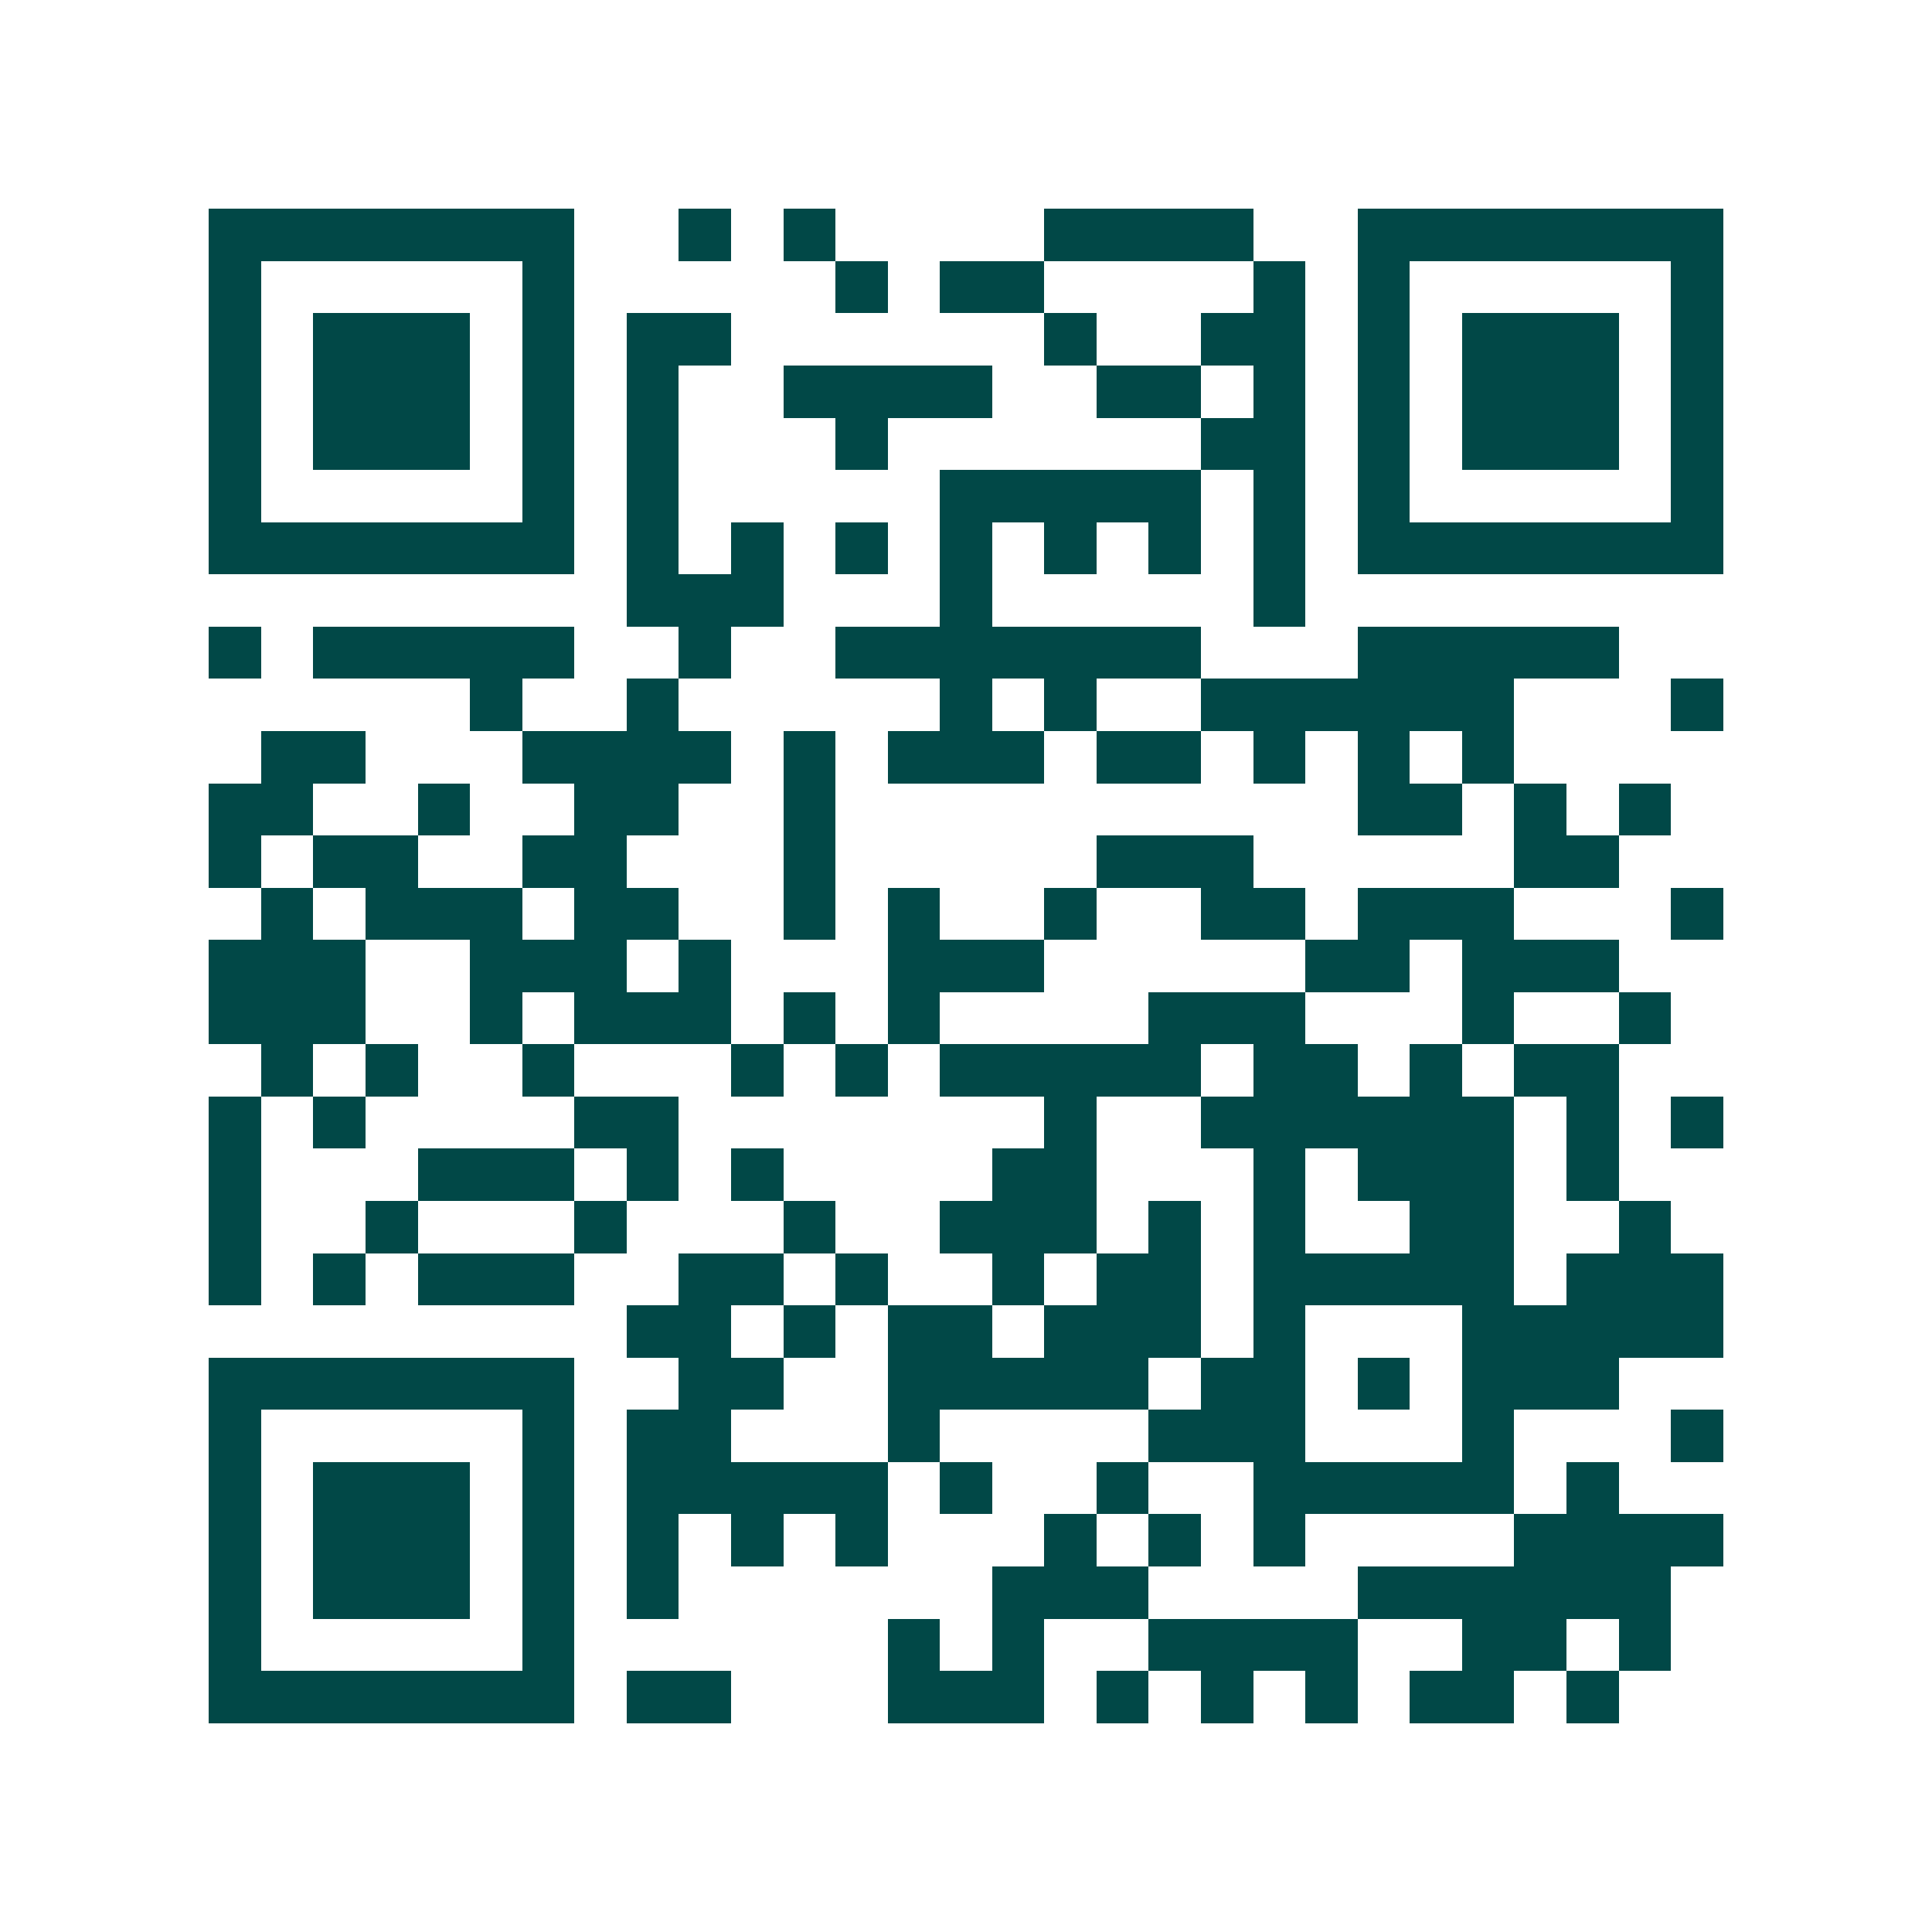 <svg xmlns="http://www.w3.org/2000/svg" width="200" height="200" viewBox="0 0 37 37" shape-rendering="crispEdges"><path fill="#ffffff" d="M0 0h37v37H0z"/><path stroke="#014847" d="M4 4.5h7m2 0h1m1 0h1m4 0h4m2 0h7M4 5.5h1m5 0h1m5 0h1m1 0h2m4 0h1m1 0h1m5 0h1M4 6.5h1m1 0h3m1 0h1m1 0h2m6 0h1m2 0h2m1 0h1m1 0h3m1 0h1M4 7.5h1m1 0h3m1 0h1m1 0h1m2 0h4m2 0h2m1 0h1m1 0h1m1 0h3m1 0h1M4 8.5h1m1 0h3m1 0h1m1 0h1m3 0h1m6 0h2m1 0h1m1 0h3m1 0h1M4 9.5h1m5 0h1m1 0h1m5 0h5m1 0h1m1 0h1m5 0h1M4 10.5h7m1 0h1m1 0h1m1 0h1m1 0h1m1 0h1m1 0h1m1 0h1m1 0h7M12 11.5h3m3 0h1m5 0h1M4 12.5h1m1 0h5m2 0h1m2 0h7m3 0h5M9 13.5h1m2 0h1m5 0h1m1 0h1m2 0h6m3 0h1M5 14.5h2m3 0h4m1 0h1m1 0h3m1 0h2m1 0h1m1 0h1m1 0h1M4 15.5h2m2 0h1m2 0h2m2 0h1m10 0h2m1 0h1m1 0h1M4 16.5h1m1 0h2m2 0h2m3 0h1m5 0h3m5 0h2M5 17.5h1m1 0h3m1 0h2m2 0h1m1 0h1m2 0h1m2 0h2m1 0h3m3 0h1M4 18.5h3m2 0h3m1 0h1m3 0h3m5 0h2m1 0h3M4 19.5h3m2 0h1m1 0h3m1 0h1m1 0h1m4 0h3m3 0h1m2 0h1M5 20.5h1m1 0h1m2 0h1m3 0h1m1 0h1m1 0h5m1 0h2m1 0h1m1 0h2M4 21.5h1m1 0h1m4 0h2m7 0h1m2 0h6m1 0h1m1 0h1M4 22.5h1m3 0h3m1 0h1m1 0h1m4 0h2m3 0h1m1 0h3m1 0h1M4 23.5h1m2 0h1m3 0h1m3 0h1m2 0h3m1 0h1m1 0h1m2 0h2m2 0h1M4 24.5h1m1 0h1m1 0h3m2 0h2m1 0h1m2 0h1m1 0h2m1 0h5m1 0h3M12 25.5h2m1 0h1m1 0h2m1 0h3m1 0h1m3 0h5M4 26.5h7m2 0h2m2 0h5m1 0h2m1 0h1m1 0h3M4 27.5h1m5 0h1m1 0h2m3 0h1m4 0h3m3 0h1m3 0h1M4 28.5h1m1 0h3m1 0h1m1 0h5m1 0h1m2 0h1m2 0h5m1 0h1M4 29.5h1m1 0h3m1 0h1m1 0h1m1 0h1m1 0h1m3 0h1m1 0h1m1 0h1m4 0h4M4 30.5h1m1 0h3m1 0h1m1 0h1m6 0h3m4 0h6M4 31.5h1m5 0h1m6 0h1m1 0h1m2 0h4m2 0h2m1 0h1M4 32.5h7m1 0h2m3 0h3m1 0h1m1 0h1m1 0h1m1 0h2m1 0h1"/></svg>
